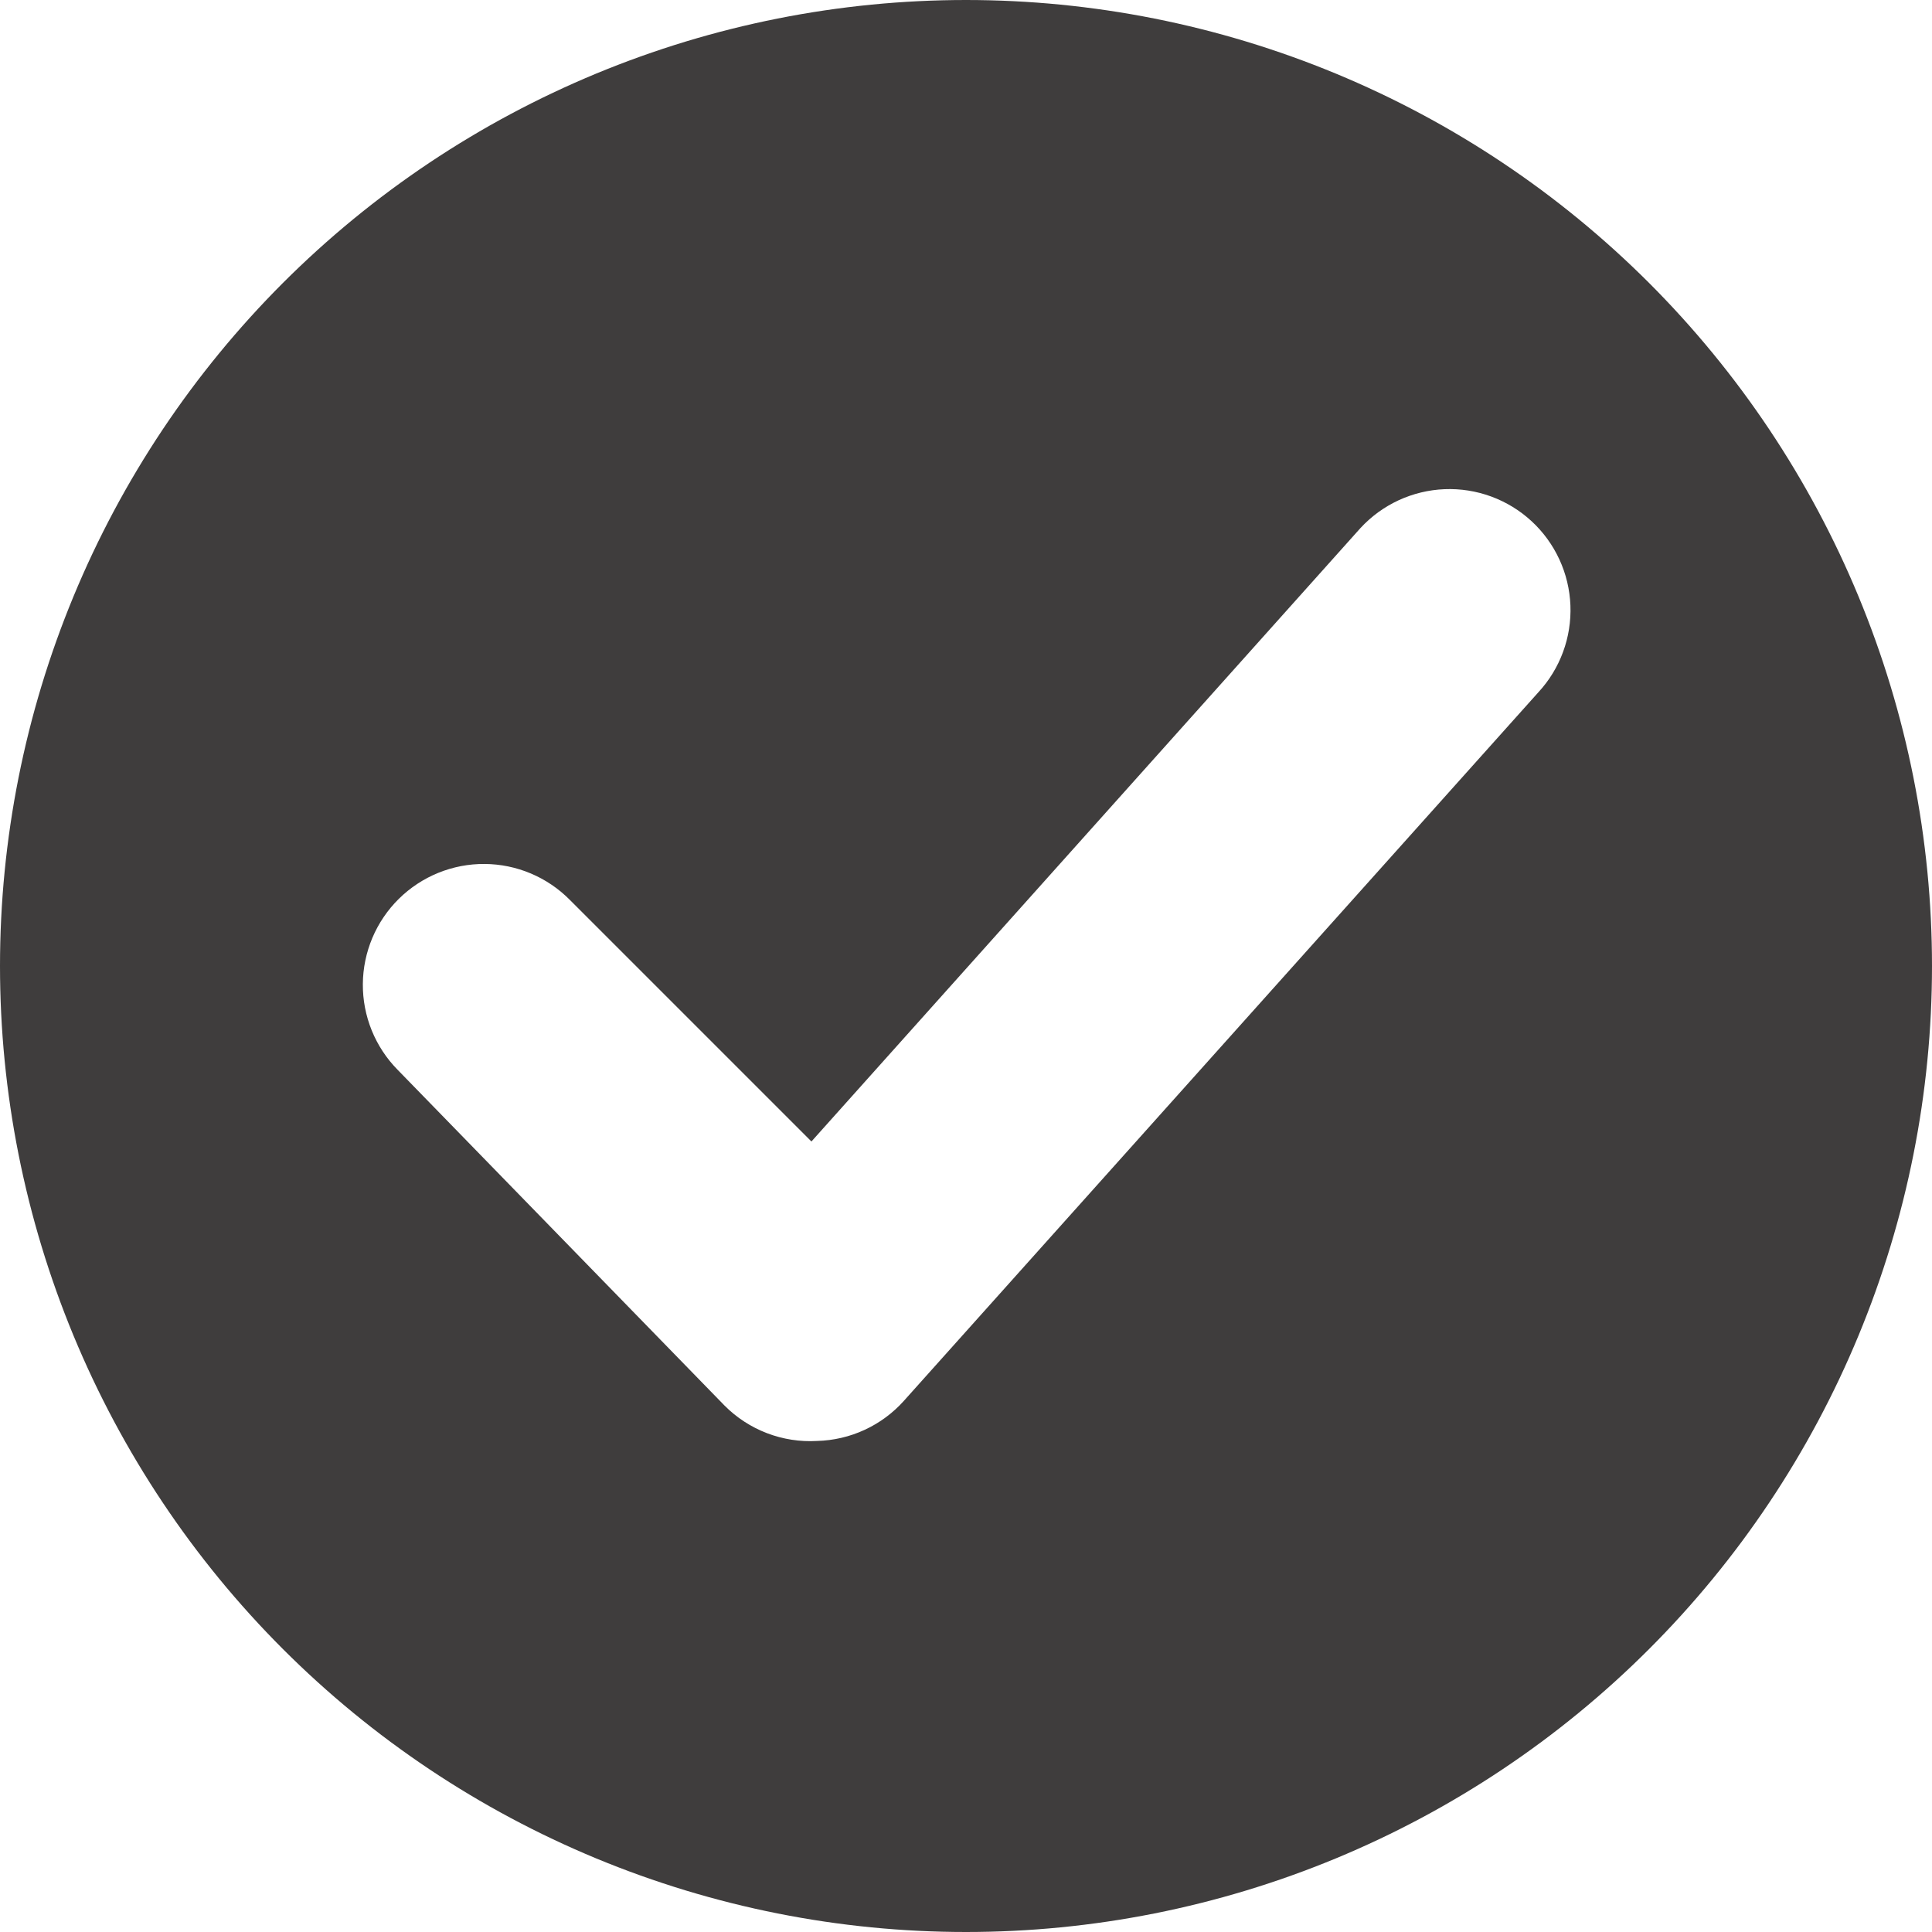 <svg xmlns="http://www.w3.org/2000/svg" xmlns:xlink="http://www.w3.org/1999/xlink" width="1080" zoomAndPan="magnify" viewBox="0 0 810 810" height="1080" preserveAspectRatio="xMidYMid meet" version="1.0"><path fill="#3f3d3d" d="M 405 0 C 398.371 0 391.746 0.164 385.129 0.488 C 378.508 0.812 371.898 1.301 365.305 1.949 C 358.707 2.602 352.129 3.41 345.574 4.383 C 339.02 5.355 332.488 6.488 325.988 7.781 C 319.488 9.074 313.023 10.527 306.594 12.137 C 300.164 13.746 293.777 15.516 287.434 17.438 C 281.094 19.363 274.801 21.441 268.559 23.676 C 262.32 25.906 256.137 28.293 250.012 30.828 C 243.891 33.367 237.832 36.051 231.84 38.883 C 225.848 41.719 219.93 44.699 214.086 47.82 C 208.238 50.945 202.473 54.211 196.789 57.621 C 191.102 61.027 185.504 64.574 179.992 68.254 C 174.484 71.938 169.066 75.754 163.742 79.699 C 158.418 83.648 153.195 87.727 148.07 91.93 C 142.945 96.137 137.93 100.465 133.02 104.914 C 128.109 109.367 123.309 113.934 118.621 118.621 C 113.934 123.309 109.367 128.109 104.914 133.02 C 100.465 137.93 96.137 142.945 91.93 148.07 C 87.727 153.195 83.648 158.418 79.699 163.742 C 75.754 169.066 71.938 174.484 68.254 179.992 C 64.574 185.504 61.027 191.102 57.621 196.789 C 54.211 202.473 50.945 208.238 47.82 214.086 C 44.699 219.93 41.719 225.848 38.883 231.84 C 36.051 237.832 33.367 243.891 30.828 250.012 C 28.293 256.137 25.906 262.32 23.676 268.559 C 21.441 274.801 19.363 281.094 17.438 287.434 C 15.516 293.777 13.746 300.164 12.137 306.594 C 10.527 313.023 9.074 319.488 7.781 325.988 C 6.488 332.488 5.355 339.02 4.383 345.574 C 3.41 352.129 2.602 358.707 1.949 365.305 C 1.301 371.898 0.812 378.508 0.488 385.129 C 0.164 391.746 0 398.371 0 405 C 0 411.629 0.164 418.254 0.488 424.871 C 0.812 431.492 1.301 438.102 1.949 444.695 C 2.602 451.293 3.41 457.871 4.383 464.426 C 5.355 470.98 6.488 477.512 7.781 484.012 C 9.074 490.512 10.527 496.977 12.137 503.406 C 13.746 509.836 15.516 516.223 17.438 522.566 C 19.363 528.906 21.441 535.199 23.676 541.441 C 25.906 547.68 28.293 553.863 30.828 559.988 C 33.367 566.109 36.051 572.168 38.883 578.16 C 41.719 584.152 44.699 590.07 47.82 595.914 C 50.945 601.762 54.211 607.527 57.621 613.211 C 61.027 618.898 64.574 624.496 68.254 630.004 C 71.938 635.516 75.754 640.934 79.699 646.258 C 83.648 651.582 87.727 656.805 91.93 661.93 C 96.137 667.055 100.465 672.07 104.914 676.98 C 109.367 681.891 113.934 686.691 118.621 691.379 C 123.309 696.066 128.109 700.633 133.02 705.086 C 137.93 709.535 142.945 713.863 148.07 718.07 C 153.195 722.273 158.418 726.352 163.742 730.301 C 169.066 734.246 174.484 738.062 179.992 741.746 C 185.504 745.426 191.102 748.973 196.789 752.379 C 202.473 755.789 208.238 759.055 214.086 762.18 C 219.93 765.301 225.848 768.281 231.84 771.117 C 237.832 773.949 243.891 776.633 250.012 779.172 C 256.137 781.707 262.32 784.094 268.559 786.324 C 274.801 788.559 281.094 790.637 287.434 792.562 C 293.777 794.484 300.164 796.254 306.594 797.863 C 313.023 799.473 319.488 800.926 325.988 802.219 C 332.488 803.512 339.02 804.645 345.574 805.617 C 352.129 806.59 358.707 807.398 365.305 808.051 C 371.898 808.699 378.508 809.188 385.129 809.512 C 391.746 809.836 398.371 810 405 810 C 411.629 810 418.254 809.836 424.871 809.512 C 431.492 809.188 438.102 808.699 444.695 808.051 C 451.293 807.398 457.871 806.59 464.426 805.617 C 470.98 804.645 477.512 803.512 484.012 802.219 C 490.512 800.926 496.977 799.473 503.406 797.863 C 509.836 796.254 516.223 794.484 522.566 792.562 C 528.906 790.637 535.199 788.559 541.441 786.324 C 547.68 784.094 553.863 781.707 559.988 779.172 C 566.109 776.633 572.168 773.949 578.16 771.117 C 584.152 768.281 590.07 765.301 595.914 762.18 C 601.762 759.055 607.527 755.789 613.211 752.379 C 618.898 748.973 624.496 745.426 630.004 741.746 C 635.516 738.062 640.934 734.246 646.258 730.301 C 651.582 726.352 656.805 722.273 661.93 718.07 C 667.051 713.863 672.07 709.535 676.98 705.086 C 681.891 700.633 686.691 696.066 691.379 691.379 C 696.066 686.691 700.633 681.891 705.086 676.98 C 709.535 672.07 713.863 667.055 718.07 661.93 C 722.273 656.805 726.352 651.582 730.301 646.258 C 734.246 640.934 738.062 635.516 741.746 630.004 C 745.426 624.496 748.973 618.898 752.379 613.211 C 755.789 607.527 759.055 601.762 762.18 595.914 C 765.301 590.07 768.281 584.152 771.117 578.16 C 773.949 572.168 776.633 566.109 779.172 559.988 C 781.707 553.863 784.094 547.68 786.324 541.441 C 788.559 535.199 790.637 528.906 792.562 522.566 C 794.484 516.223 796.254 509.836 797.863 503.406 C 799.473 496.977 800.926 490.512 802.219 484.012 C 803.512 477.512 804.645 470.98 805.617 464.426 C 806.59 457.871 807.398 451.293 808.051 444.695 C 808.699 438.102 809.188 431.492 809.512 424.871 C 809.836 418.254 810 411.629 810 405 C 810 398.371 809.836 391.746 809.512 385.129 C 809.188 378.508 808.699 371.898 808.051 365.305 C 807.398 358.707 806.59 352.129 805.617 345.574 C 804.645 339.02 803.512 332.488 802.219 325.988 C 800.926 319.488 799.473 313.023 797.863 306.594 C 796.254 300.164 794.484 293.777 792.562 287.434 C 790.637 281.094 788.559 274.801 786.324 268.559 C 784.094 262.32 781.707 256.137 779.172 250.012 C 776.633 243.891 773.949 237.832 771.117 231.84 C 768.281 225.848 765.301 219.93 762.18 214.086 C 759.055 208.238 755.789 202.473 752.379 196.789 C 748.973 191.102 745.426 185.504 741.746 179.992 C 738.062 174.484 734.246 169.066 730.301 163.742 C 726.352 158.418 722.273 153.195 718.07 148.07 C 713.863 142.945 709.535 137.93 705.086 133.02 C 700.633 128.109 696.066 123.309 691.379 118.621 C 686.691 113.934 681.891 109.367 676.98 104.914 C 672.07 100.465 667.055 96.137 661.93 91.93 C 656.805 87.727 651.582 83.648 646.258 79.699 C 640.934 75.754 635.516 71.938 630.004 68.254 C 624.496 64.574 618.898 61.027 613.211 57.621 C 607.527 54.211 601.762 50.945 595.914 47.82 C 590.07 44.699 584.152 41.719 578.16 38.883 C 572.168 36.051 566.109 33.367 559.988 30.828 C 553.863 28.293 547.68 25.906 541.441 23.676 C 535.199 21.441 528.906 19.363 522.566 17.438 C 516.223 15.516 509.836 13.746 503.406 12.137 C 496.977 10.527 490.512 9.074 484.012 7.781 C 477.512 6.488 470.98 5.355 464.426 4.383 C 457.871 3.41 451.293 2.602 444.695 1.949 C 438.102 1.301 431.492 0.812 424.871 0.488 C 418.254 0.164 411.629 0 405 0 Z M 644.961 290.25 L 379.012 587.25 C 376.711 589.824 374.172 592.141 371.398 594.195 C 368.621 596.254 365.668 598.008 362.531 599.457 C 359.398 600.91 356.148 602.027 352.785 602.812 C 349.422 603.598 346.016 604.035 342.562 604.125 C 338.988 604.332 335.43 604.16 331.891 603.609 C 328.352 603.059 324.906 602.145 321.562 600.867 C 318.219 599.586 315.043 597.969 312.043 596.016 C 309.039 594.062 306.273 591.816 303.75 589.273 L 166.727 448.539 C 165.559 447.355 164.453 446.117 163.41 444.828 C 162.363 443.535 161.387 442.195 160.473 440.809 C 159.559 439.422 158.715 437.992 157.945 436.52 C 157.172 435.051 156.473 433.547 155.848 432.008 C 155.223 430.469 154.676 428.902 154.203 427.309 C 153.734 425.719 153.344 424.105 153.027 422.473 C 152.715 420.844 152.484 419.199 152.332 417.547 C 152.184 415.891 152.113 414.234 152.125 412.574 C 152.137 410.914 152.23 409.258 152.402 407.605 C 152.578 405.953 152.832 404.312 153.168 402.688 C 153.504 401.059 153.918 399.453 154.414 397.867 C 154.906 396.281 155.477 394.723 156.121 393.195 C 156.77 391.664 157.488 390.168 158.281 388.711 C 159.074 387.25 159.938 385.832 160.871 384.461 C 161.801 383.086 162.801 381.758 163.863 380.484 C 164.926 379.207 166.047 377.984 167.23 376.82 C 168.414 375.652 169.652 374.547 170.941 373.504 C 172.234 372.457 173.574 371.48 174.961 370.566 C 176.348 369.652 177.777 368.809 179.246 368.039 C 180.719 367.266 182.223 366.566 183.762 365.941 C 185.301 365.316 186.867 364.77 188.457 364.297 C 190.051 363.828 191.664 363.434 193.297 363.121 C 194.926 362.809 196.57 362.578 198.223 362.426 C 199.879 362.277 201.535 362.207 203.195 362.219 C 204.855 362.23 206.512 362.324 208.164 362.496 C 209.816 362.672 211.457 362.926 213.082 363.262 C 214.707 363.598 216.316 364.012 217.902 364.508 C 219.488 365 221.047 365.57 222.574 366.215 C 224.105 366.863 225.602 367.582 227.059 368.375 C 228.52 369.168 229.934 370.031 231.309 370.965 C 232.684 371.895 234.008 372.895 235.285 373.957 C 236.562 375.02 237.785 376.141 238.949 377.324 L 340.199 478.574 L 570.375 221.398 C 571.504 220.176 572.688 219.012 573.93 217.906 C 575.168 216.801 576.461 215.758 577.805 214.777 C 579.152 213.801 580.539 212.891 581.973 212.047 C 583.406 211.203 584.879 210.434 586.387 209.734 C 587.898 209.039 589.438 208.414 591.008 207.871 C 592.578 207.324 594.172 206.855 595.789 206.465 C 597.402 206.074 599.035 205.766 600.684 205.535 C 602.328 205.305 603.984 205.156 605.645 205.09 C 607.309 205.023 608.969 205.039 610.629 205.133 C 612.289 205.23 613.941 205.41 615.582 205.668 C 617.227 205.926 618.852 206.266 620.461 206.684 C 622.07 207.102 623.656 207.598 625.215 208.172 C 626.777 208.746 628.305 209.395 629.801 210.121 C 631.297 210.844 632.754 211.641 634.176 212.508 C 635.594 213.375 636.965 214.309 638.293 215.312 C 639.617 216.316 640.891 217.383 642.113 218.508 C 643.336 219.637 644.5 220.82 645.605 222.062 C 646.711 223.305 647.754 224.602 648.73 225.945 C 649.707 227.289 650.617 228.68 651.461 230.113 C 652.301 231.547 653.07 233.02 653.77 234.527 C 654.465 236.039 655.086 237.578 655.633 239.148 C 656.18 240.719 656.645 242.312 657.035 243.93 C 657.422 245.547 657.73 247.18 657.961 248.828 C 658.191 250.473 658.336 252.129 658.402 253.789 C 658.469 255.449 658.453 257.113 658.355 258.773 C 658.258 260.434 658.082 262.082 657.82 263.727 C 657.562 265.367 657.223 266.992 656.801 268.602 C 656.383 270.211 655.887 271.797 655.309 273.355 C 654.734 274.918 654.086 276.445 653.359 277.941 C 652.633 279.438 651.836 280.895 650.969 282.312 C 650.102 283.73 649.164 285.102 648.16 286.43 C 647.156 287.754 646.09 289.027 644.961 290.25 Z M 644.961 290.25 " fill-opacity="1" fill-rule="nonzero"/></svg>